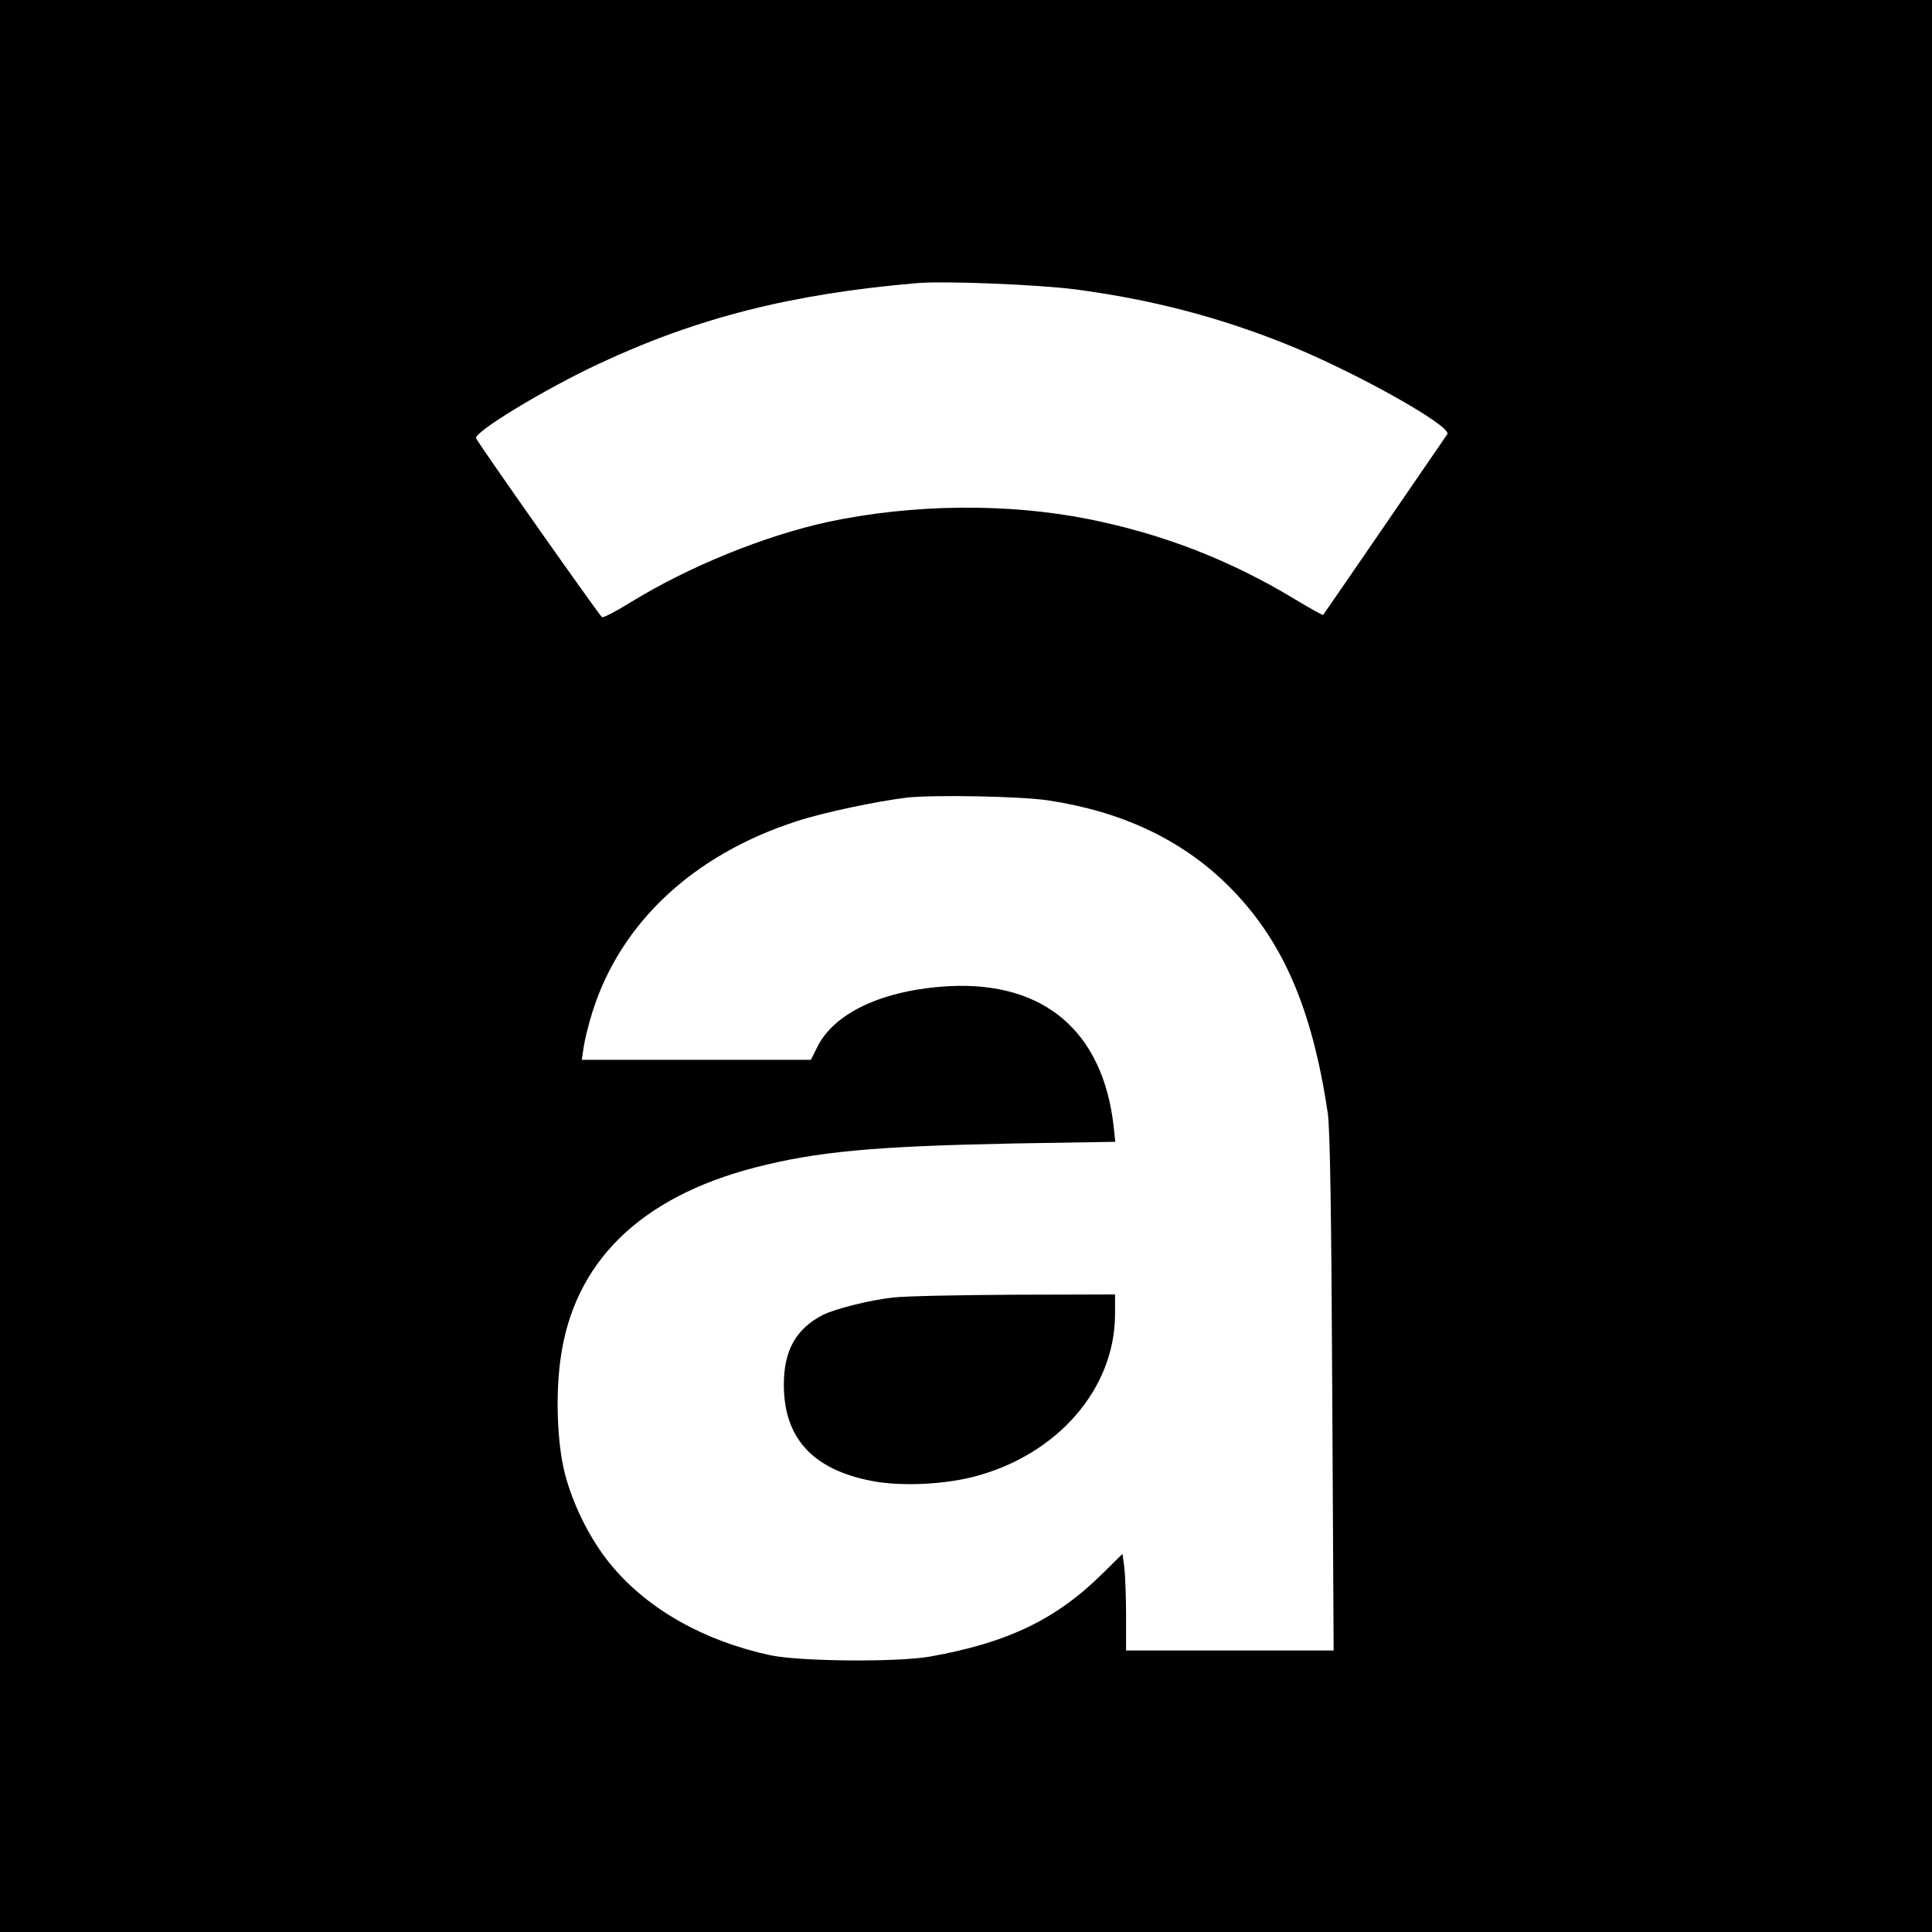 <?xml version="1.0" standalone="no"?>
<!DOCTYPE svg PUBLIC "-//W3C//DTD SVG 20010904//EN"
 "http://www.w3.org/TR/2001/REC-SVG-20010904/DTD/svg10.dtd">
<svg version="1.0" xmlns="http://www.w3.org/2000/svg"
 width="700pt" height="700pt" viewBox="0 0 700 700"
 preserveAspectRatio="xMidYMid meet">
<g transform="translate(0,700) scale(0.1,-0.1)"
fill="#000000" stroke="none">
<path d="M0 3500 l0 -3500 3500 0 3500 0 0 3500 0 3500 -3500 0 -3500 0 0
-3500z m3900 2451 c270 -36 514 -99 758 -197 248 -99 603 -298 586 -327 -7
-10 -442 -645 -450 -655 -1 -2 -46 23 -101 56 -236 143 -479 237 -748 291
-296 59 -640 55 -945 -10 -229 -50 -501 -160 -713 -290 -53 -33 -101 -58 -106
-55 -10 7 -449 630 -456 648 -9 22 248 178 445 270 357 167 697 253 1150 292
100 9 443 -5 580 -23z m-102 -1851 c265 -40 481 -141 648 -305 198 -194 308
-444 365 -830 8 -55 13 -369 16 -1013 l5 -932 -376 0 -376 0 0 123 c0 67 -3
146 -6 175 l-7 52 -71 -70 c-168 -167 -345 -252 -626 -302 -118 -21 -474 -18
-580 5 -237 51 -440 165 -571 321 -83 97 -154 244 -179 366 -22 108 -26 265
-9 387 48 350 288 585 705 693 225 58 433 77 937 87 l368 6 -6 56 c-39 344
-252 525 -595 508 -239 -13 -419 -96 -480 -223 l-22 -44 -415 0 -415 0 7 48
c4 26 18 83 32 127 102 322 365 568 738 689 97 32 292 73 400 86 98 11 413 5
513 -10z"/>
<path d="M3237 2299 c-84 -9 -212 -41 -257 -64 -96 -50 -140 -128 -140 -252 0
-194 105 -308 320 -349 104 -20 259 -13 370 16 302 79 510 319 510 589 l0 71
-362 -1 c-200 -1 -398 -5 -441 -10z"/>
</g>
</svg>
